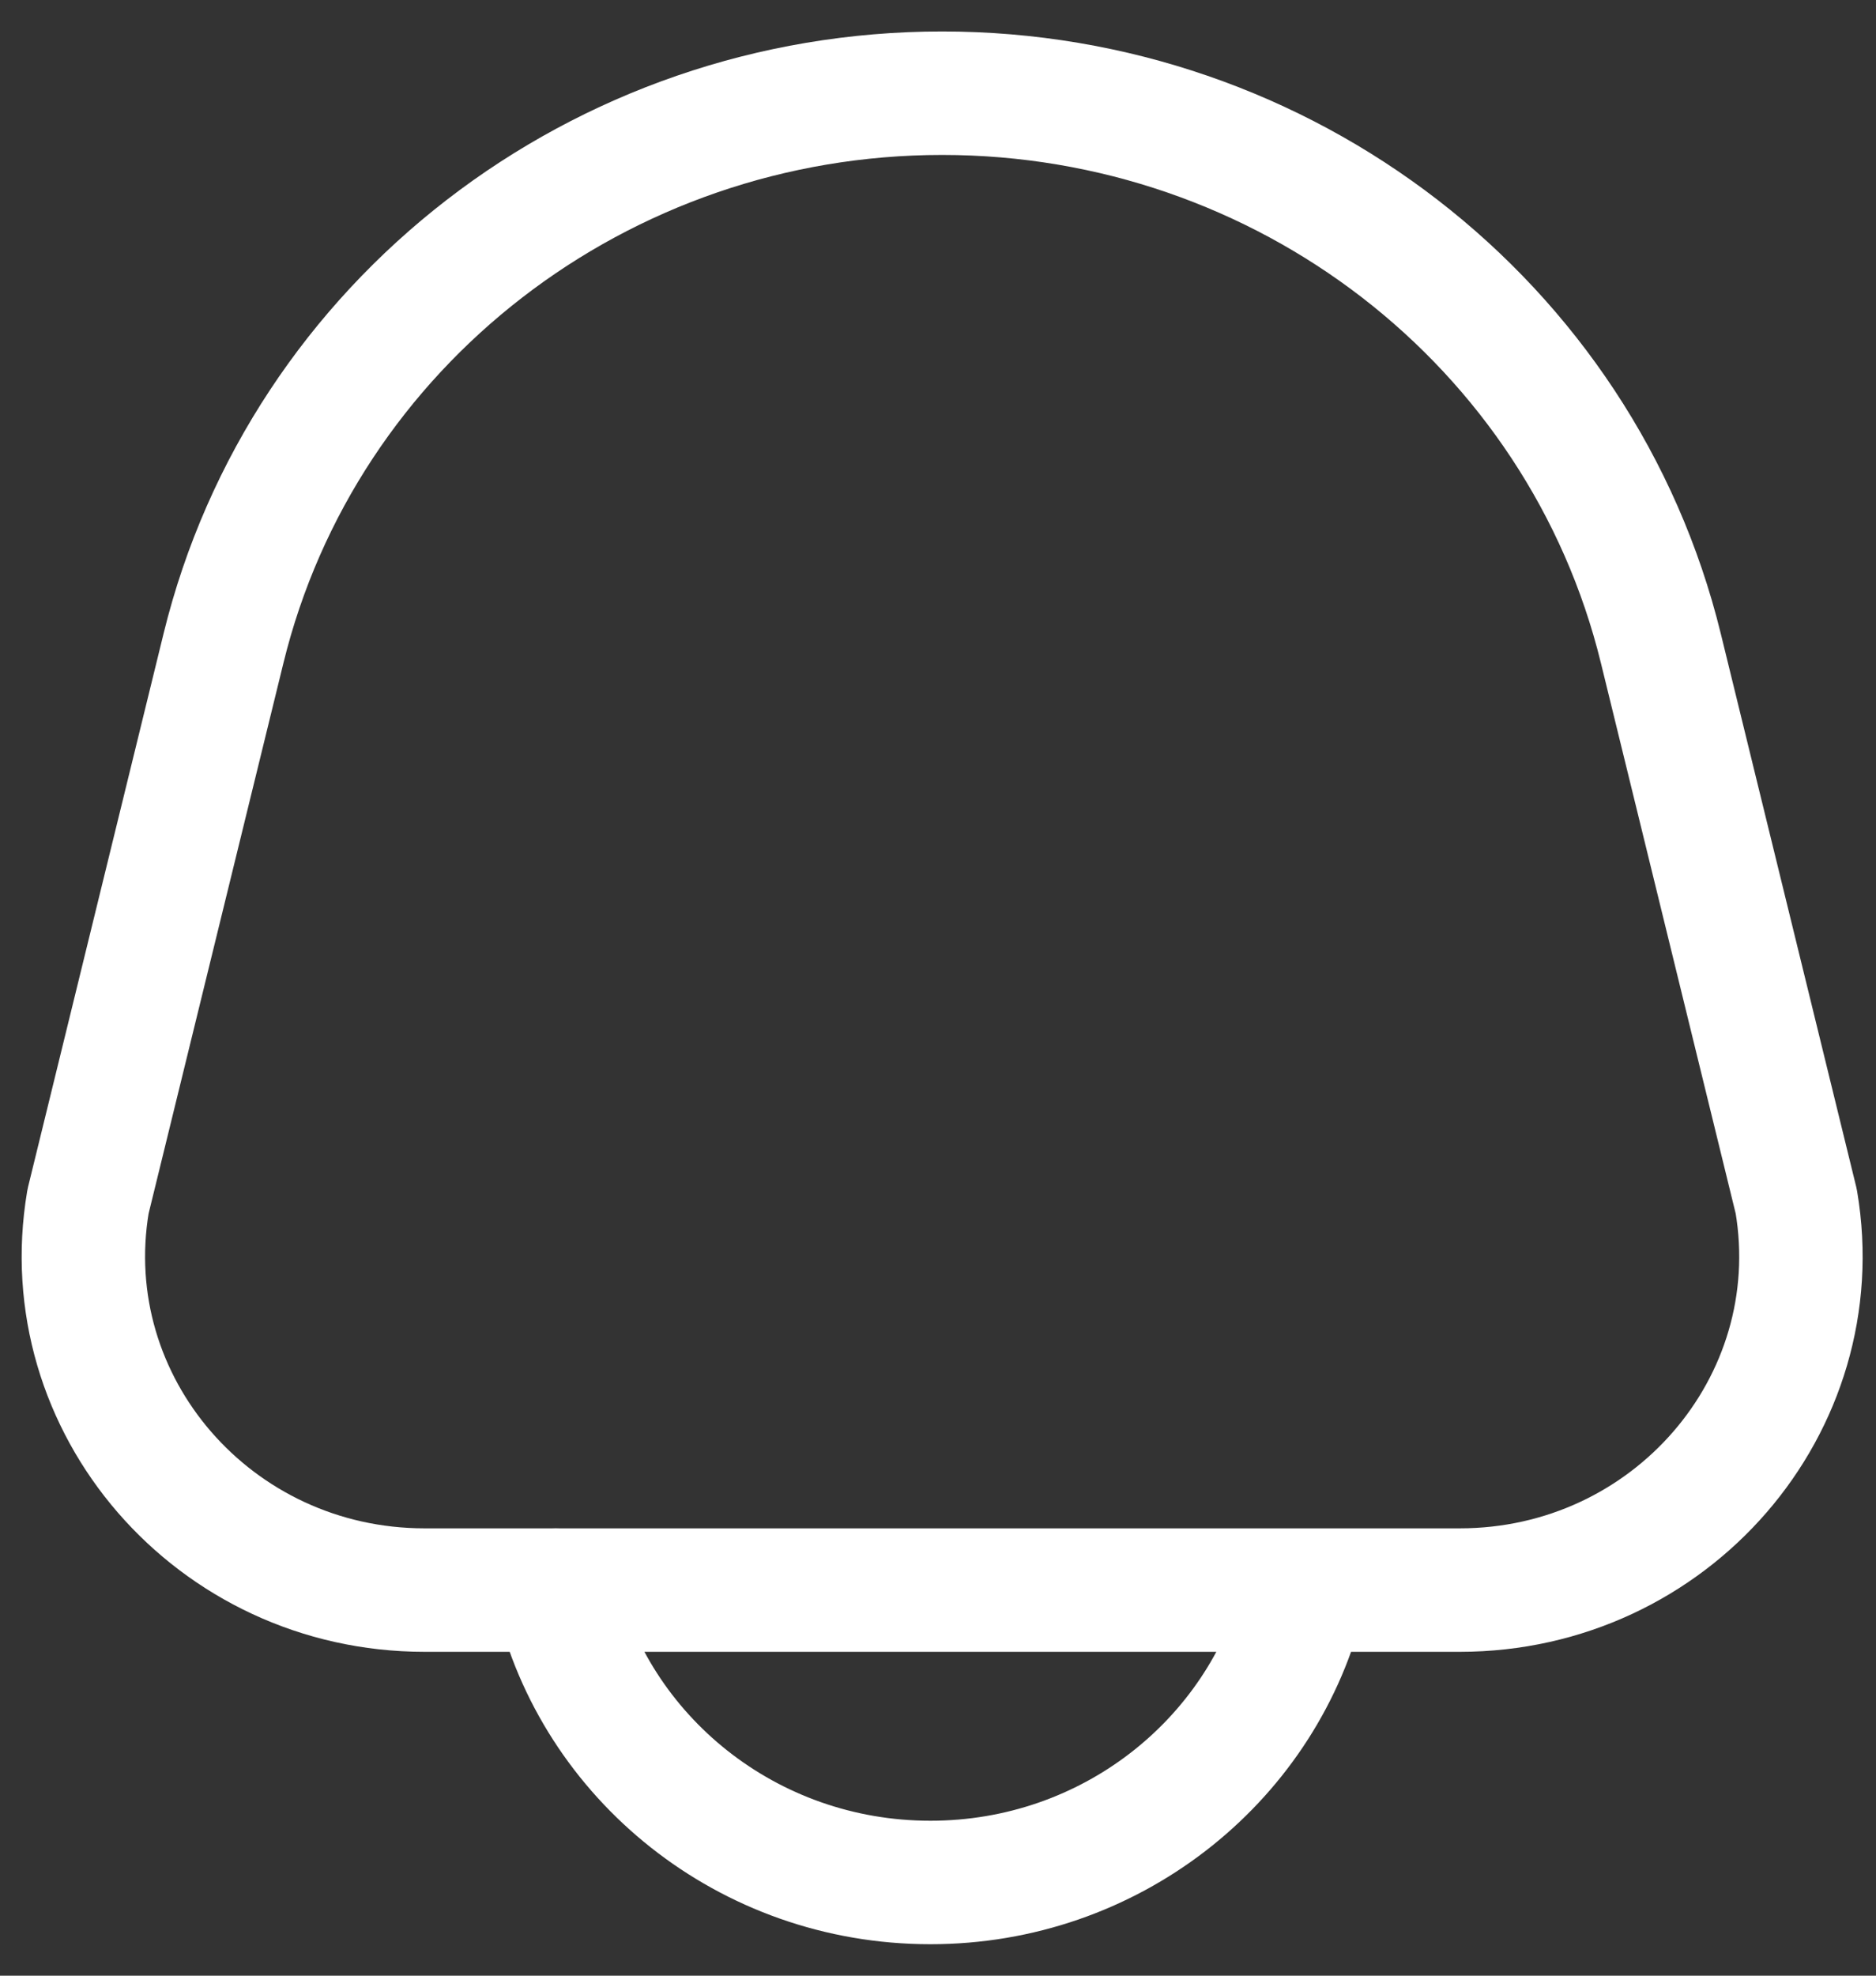 <?xml version="1.0" encoding="UTF-8"?>
<svg xmlns="http://www.w3.org/2000/svg" xmlns:xlink="http://www.w3.org/1999/xlink" width="38px" height="40px" viewBox="0 0 38 40" version="1.1">
  <rect x="0" y="0" width="38" height="40" fill="#333333" stroke="none"/>
  <title>Group 9</title>
  <g id="Desktop" stroke="none" stroke-width="1" fill="none" fill-rule="evenodd" stroke-linecap="round" stroke-linejoin="round">
    <g id="Home---V2---light---Scroll-effect" transform="translate(-1106, -615)" stroke="#FFFFFF" stroke-width="2.5">
      <g id="Group-95" transform="translate(1085, 595)">
        <g id="Group-9" transform="translate(22.689, 21.887)">
          <path d="M17.395,0 L17.395,0 C10.471,0 4.452,4.648 2.838,11.24 L0.094,22.439 C-0.602,26.559 2.645,30.306 6.911,30.306 L27.88,30.306 C32.146,30.306 35.392,26.559 34.696,22.439 L31.953,11.24 C30.339,4.648 24.319,0 17.395,0 Z" id="Stroke-1"></path>
          <path d="M24.696,30.506 C23.834,33.796 20.785,36.226 17.157,36.226 C13.455,36.226 10.358,33.697 9.568,30.308" id="Stroke-3"></path>
        </g>
      </g>
    </g>
  </g>
</svg>
